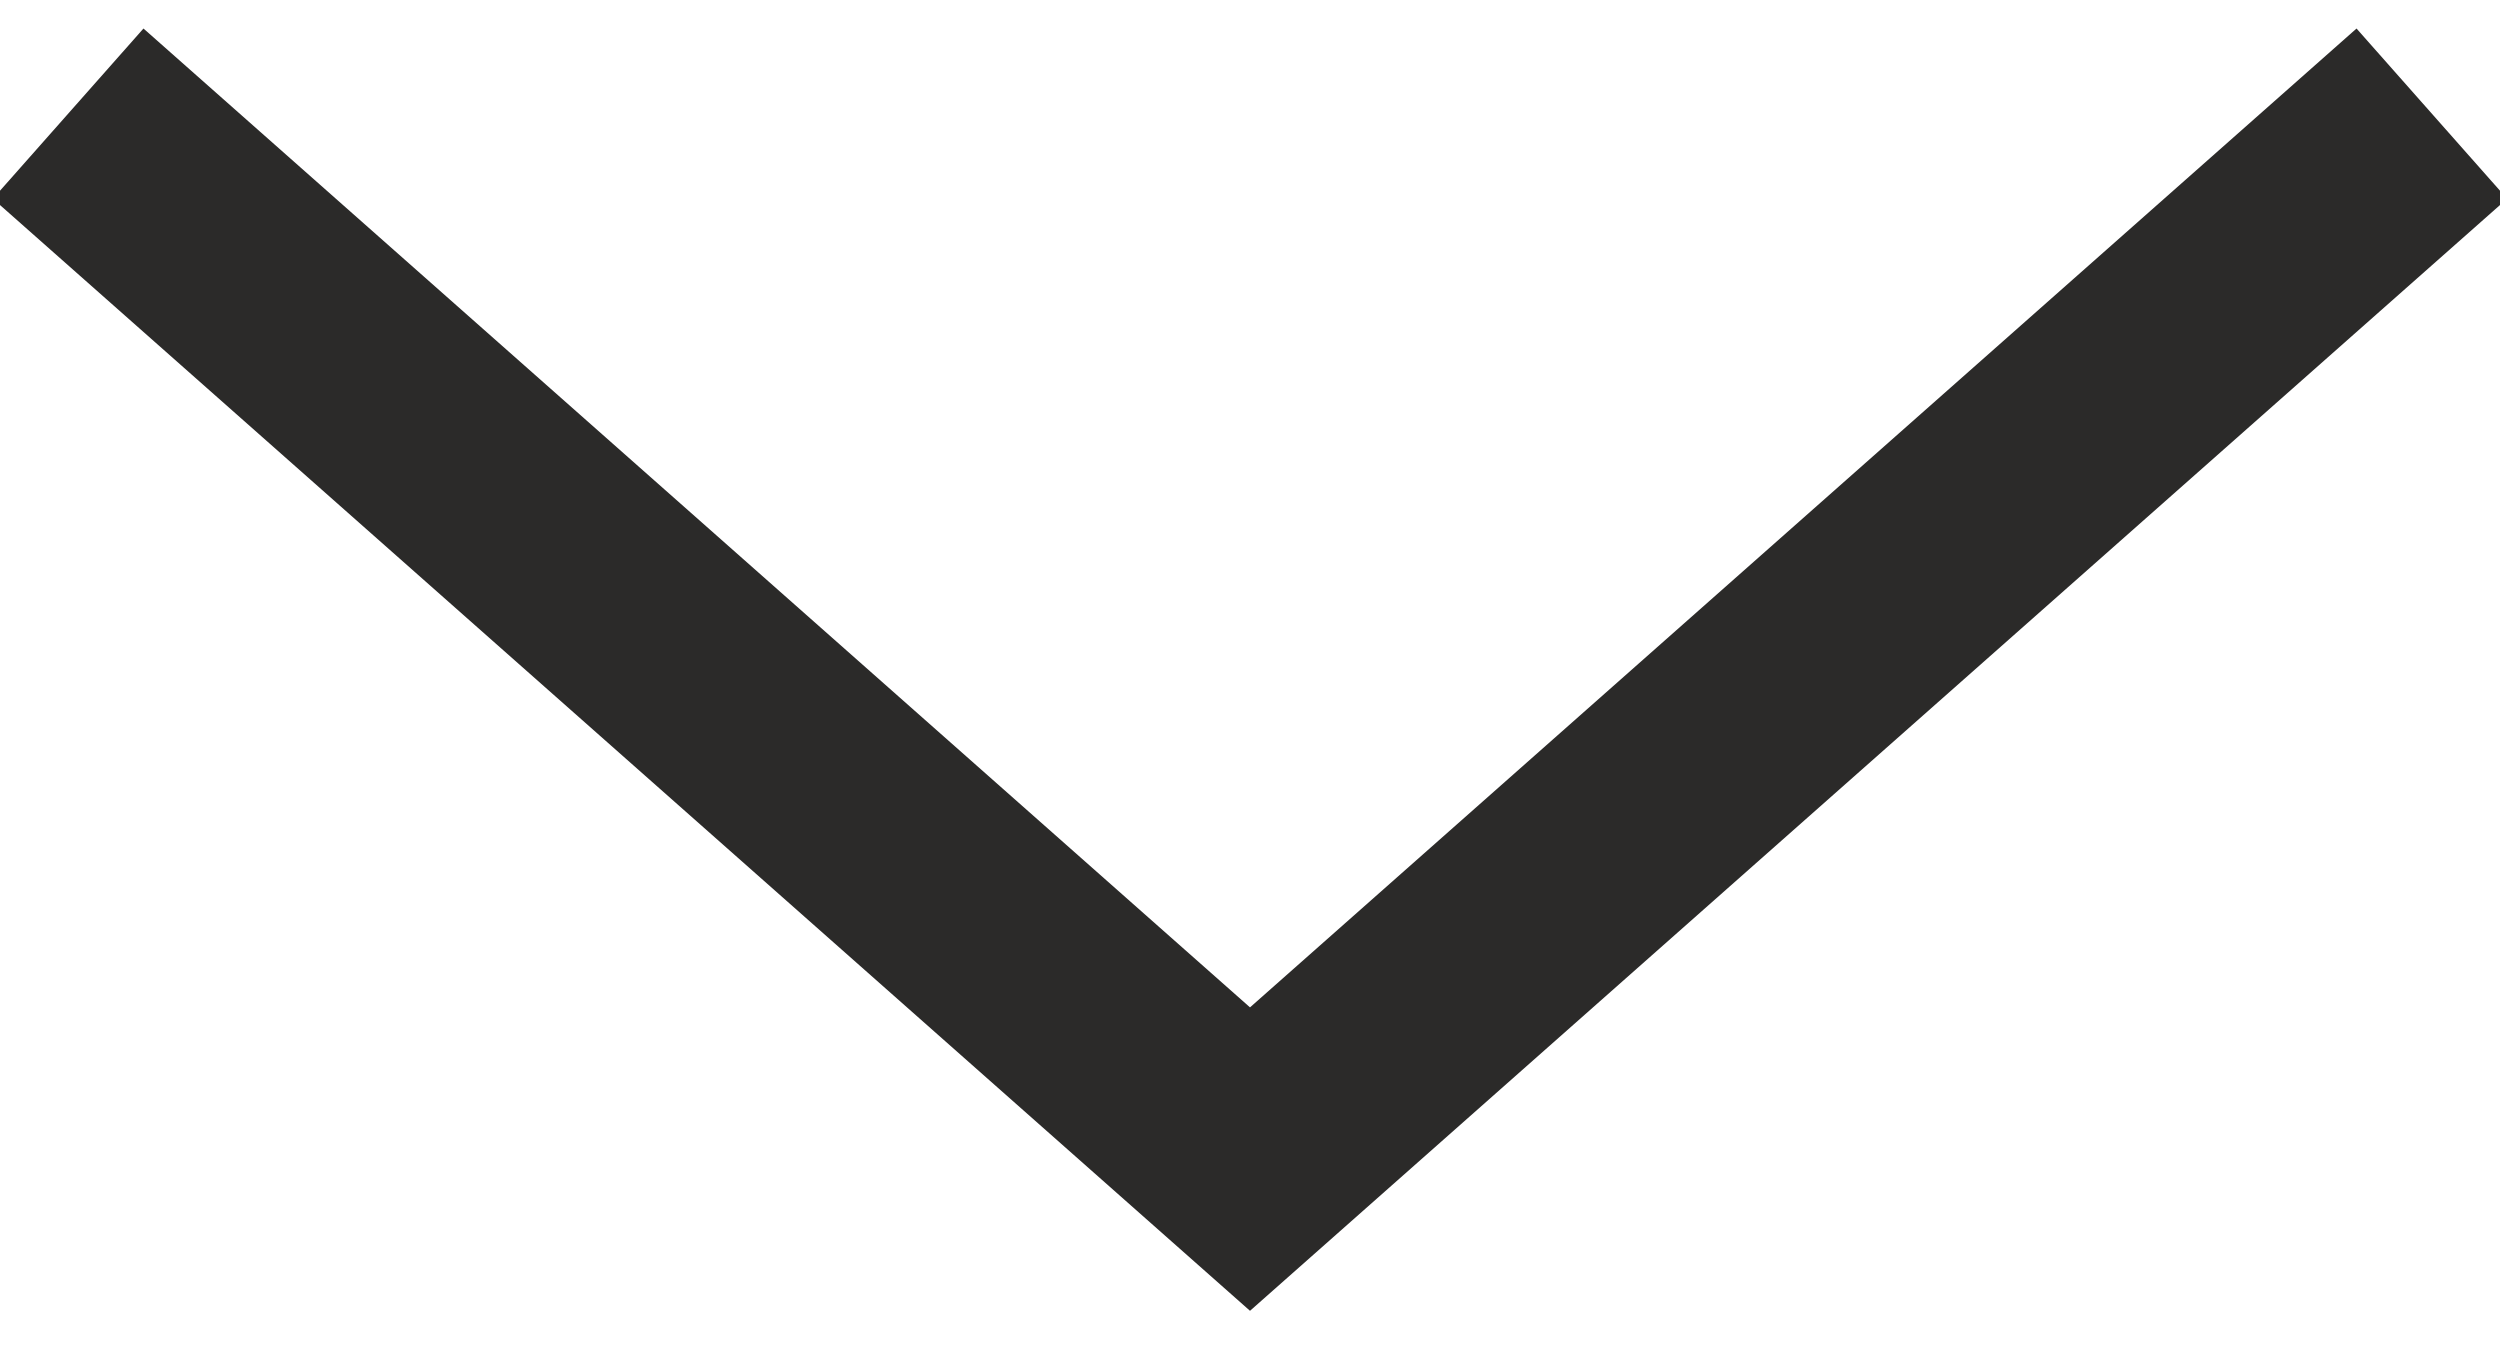 <?xml version="1.0" encoding="utf-8"?>
<!-- Generator: Adobe Illustrator 25.3.1, SVG Export Plug-In . SVG Version: 6.00 Build 0)  -->
<svg version="1.1" id="Livello_1" xmlns="http://www.w3.org/2000/svg" xmlns:xlink="http://www.w3.org/1999/xlink" x="0px" y="0px"
	 viewBox="0 0 11 6" style="enable-background:new 0 0 11 6;" xml:space="preserve">
<style type="text/css">
	.st0{fill:none;stroke:#2B2A29;}
</style>
<path class="st0" d="M0.3,0.5l5.2,4.6l5.2-4.6"/>
</svg>
